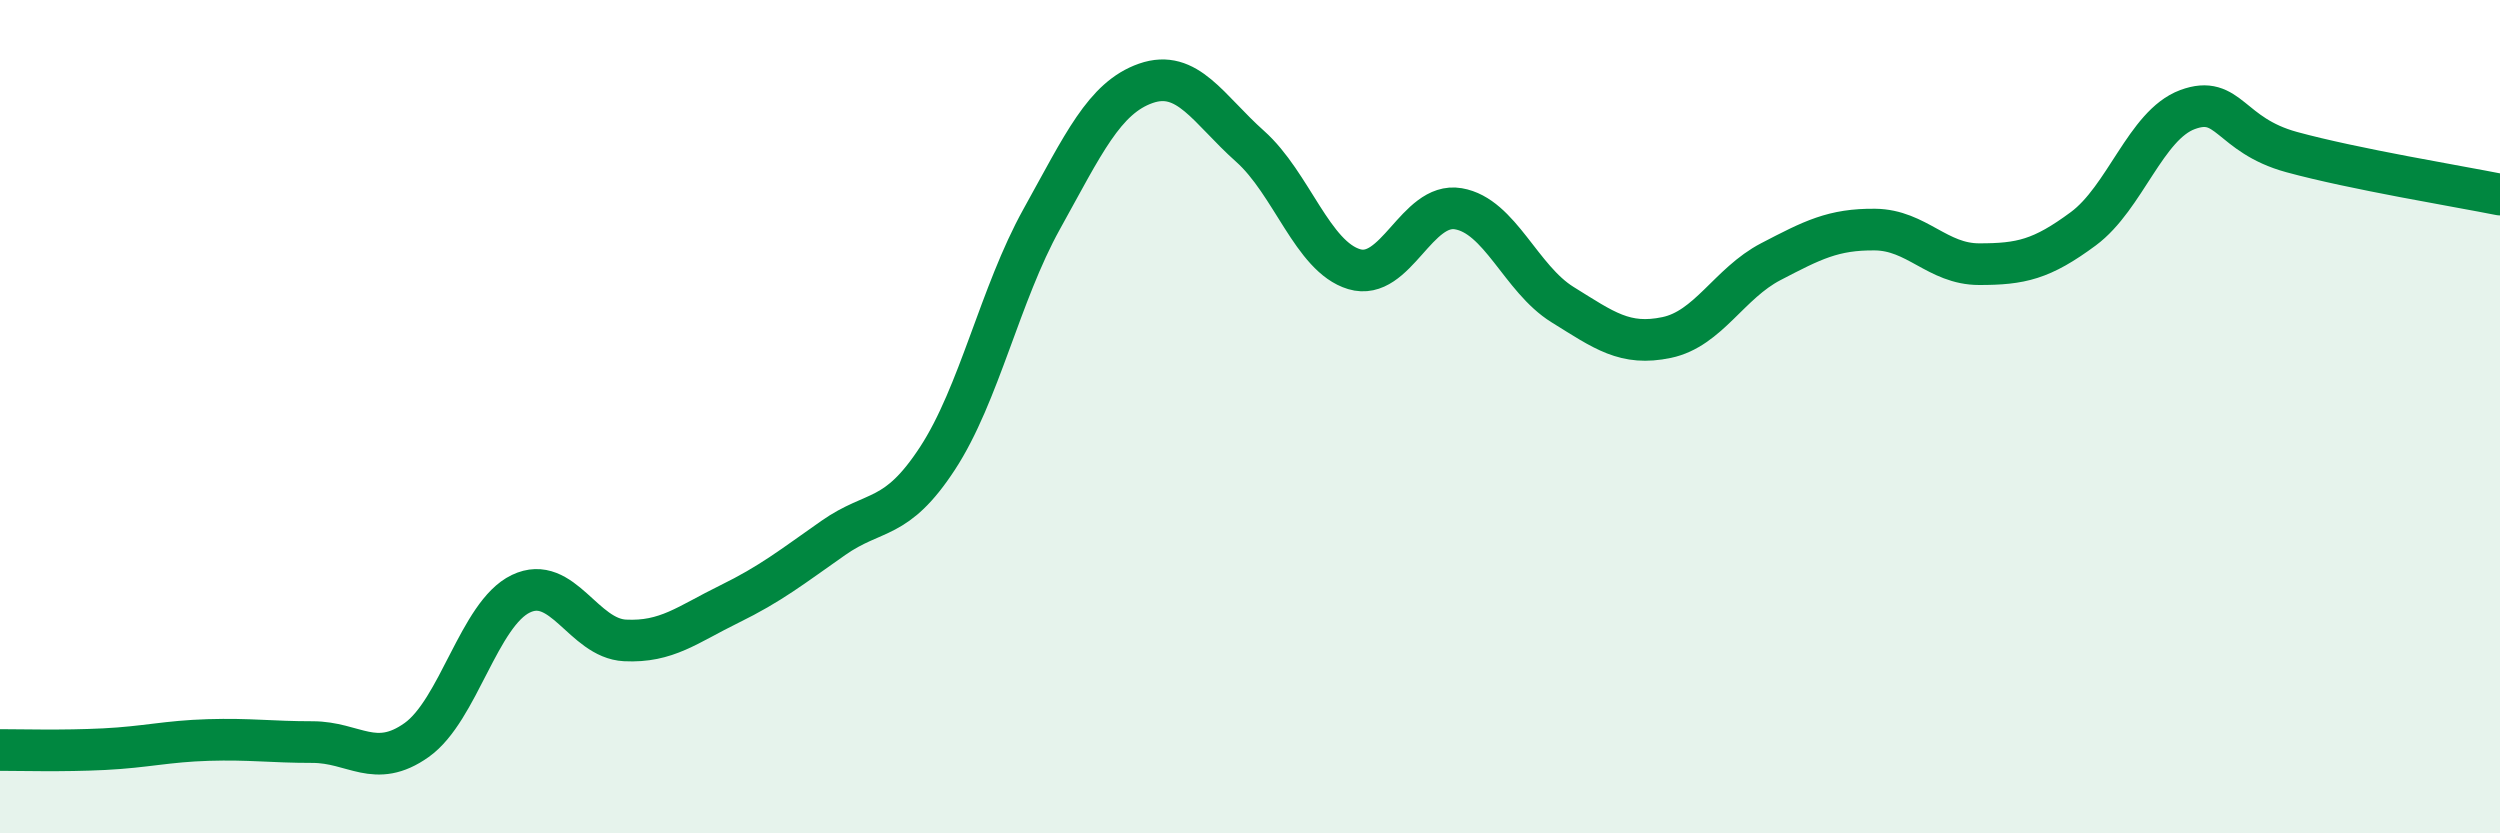 
    <svg width="60" height="20" viewBox="0 0 60 20" xmlns="http://www.w3.org/2000/svg">
      <path
        d="M 0,18 C 0.5,18 1.5,18.03 2.5,17.98 C 3.5,17.93 4,17.79 5,17.76 C 6,17.73 6.5,17.81 7.5,17.81 C 8.5,17.81 9,18.47 10,17.76 C 11,17.05 11.5,14.73 12.5,14.25 C 13.5,13.77 14,15.32 15,15.37 C 16,15.42 16.5,14.99 17.5,14.5 C 18.5,14.01 19,13.61 20,12.91 C 21,12.21 21.5,12.53 22.5,11 C 23.5,9.47 24,7.06 25,5.26 C 26,3.46 26.5,2.35 27.5,2 C 28.5,1.65 29,2.62 30,3.51 C 31,4.4 31.5,6.16 32.5,6.46 C 33.5,6.76 34,4.84 35,5.01 C 36,5.18 36.5,6.69 37.5,7.31 C 38.5,7.93 39,8.31 40,8.1 C 41,7.89 41.5,6.8 42.5,6.28 C 43.5,5.76 44,5.5 45,5.51 C 46,5.52 46.5,6.34 47.5,6.34 C 48.5,6.34 49,6.23 50,5.49 C 51,4.75 51.5,3 52.5,2.63 C 53.5,2.26 53.5,3.24 55,3.65 C 56.5,4.06 59,4.47 60,4.67L60 20L0 20Z"
        fill="#008740"
        opacity="0.1"
        stroke-linecap="round"
        stroke-linejoin="round"
      />
      <path
        d="M 0,18 C 0.5,18 1.5,18.03 2.5,17.98 C 3.5,17.93 4,17.79 5,17.76 C 6,17.73 6.5,17.81 7.5,17.81 C 8.5,17.81 9,18.47 10,17.76 C 11,17.05 11.5,14.73 12.5,14.25 C 13.5,13.77 14,15.32 15,15.37 C 16,15.42 16.5,14.99 17.5,14.5 C 18.5,14.01 19,13.61 20,12.91 C 21,12.21 21.5,12.53 22.5,11 C 23.5,9.47 24,7.06 25,5.26 C 26,3.46 26.5,2.35 27.5,2 C 28.5,1.65 29,2.62 30,3.51 C 31,4.4 31.5,6.16 32.5,6.46 C 33.5,6.76 34,4.84 35,5.01 C 36,5.18 36.5,6.69 37.5,7.31 C 38.5,7.93 39,8.31 40,8.1 C 41,7.89 41.5,6.8 42.5,6.28 C 43.5,5.76 44,5.5 45,5.51 C 46,5.52 46.5,6.34 47.5,6.34 C 48.5,6.34 49,6.23 50,5.49 C 51,4.75 51.5,3 52.5,2.63 C 53.5,2.26 53.5,3.24 55,3.65 C 56.5,4.06 59,4.47 60,4.67"
        stroke="#008740"
        stroke-width="1"
        fill="none"
        stroke-linecap="round"
        stroke-linejoin="round"
      />
    </svg>
  